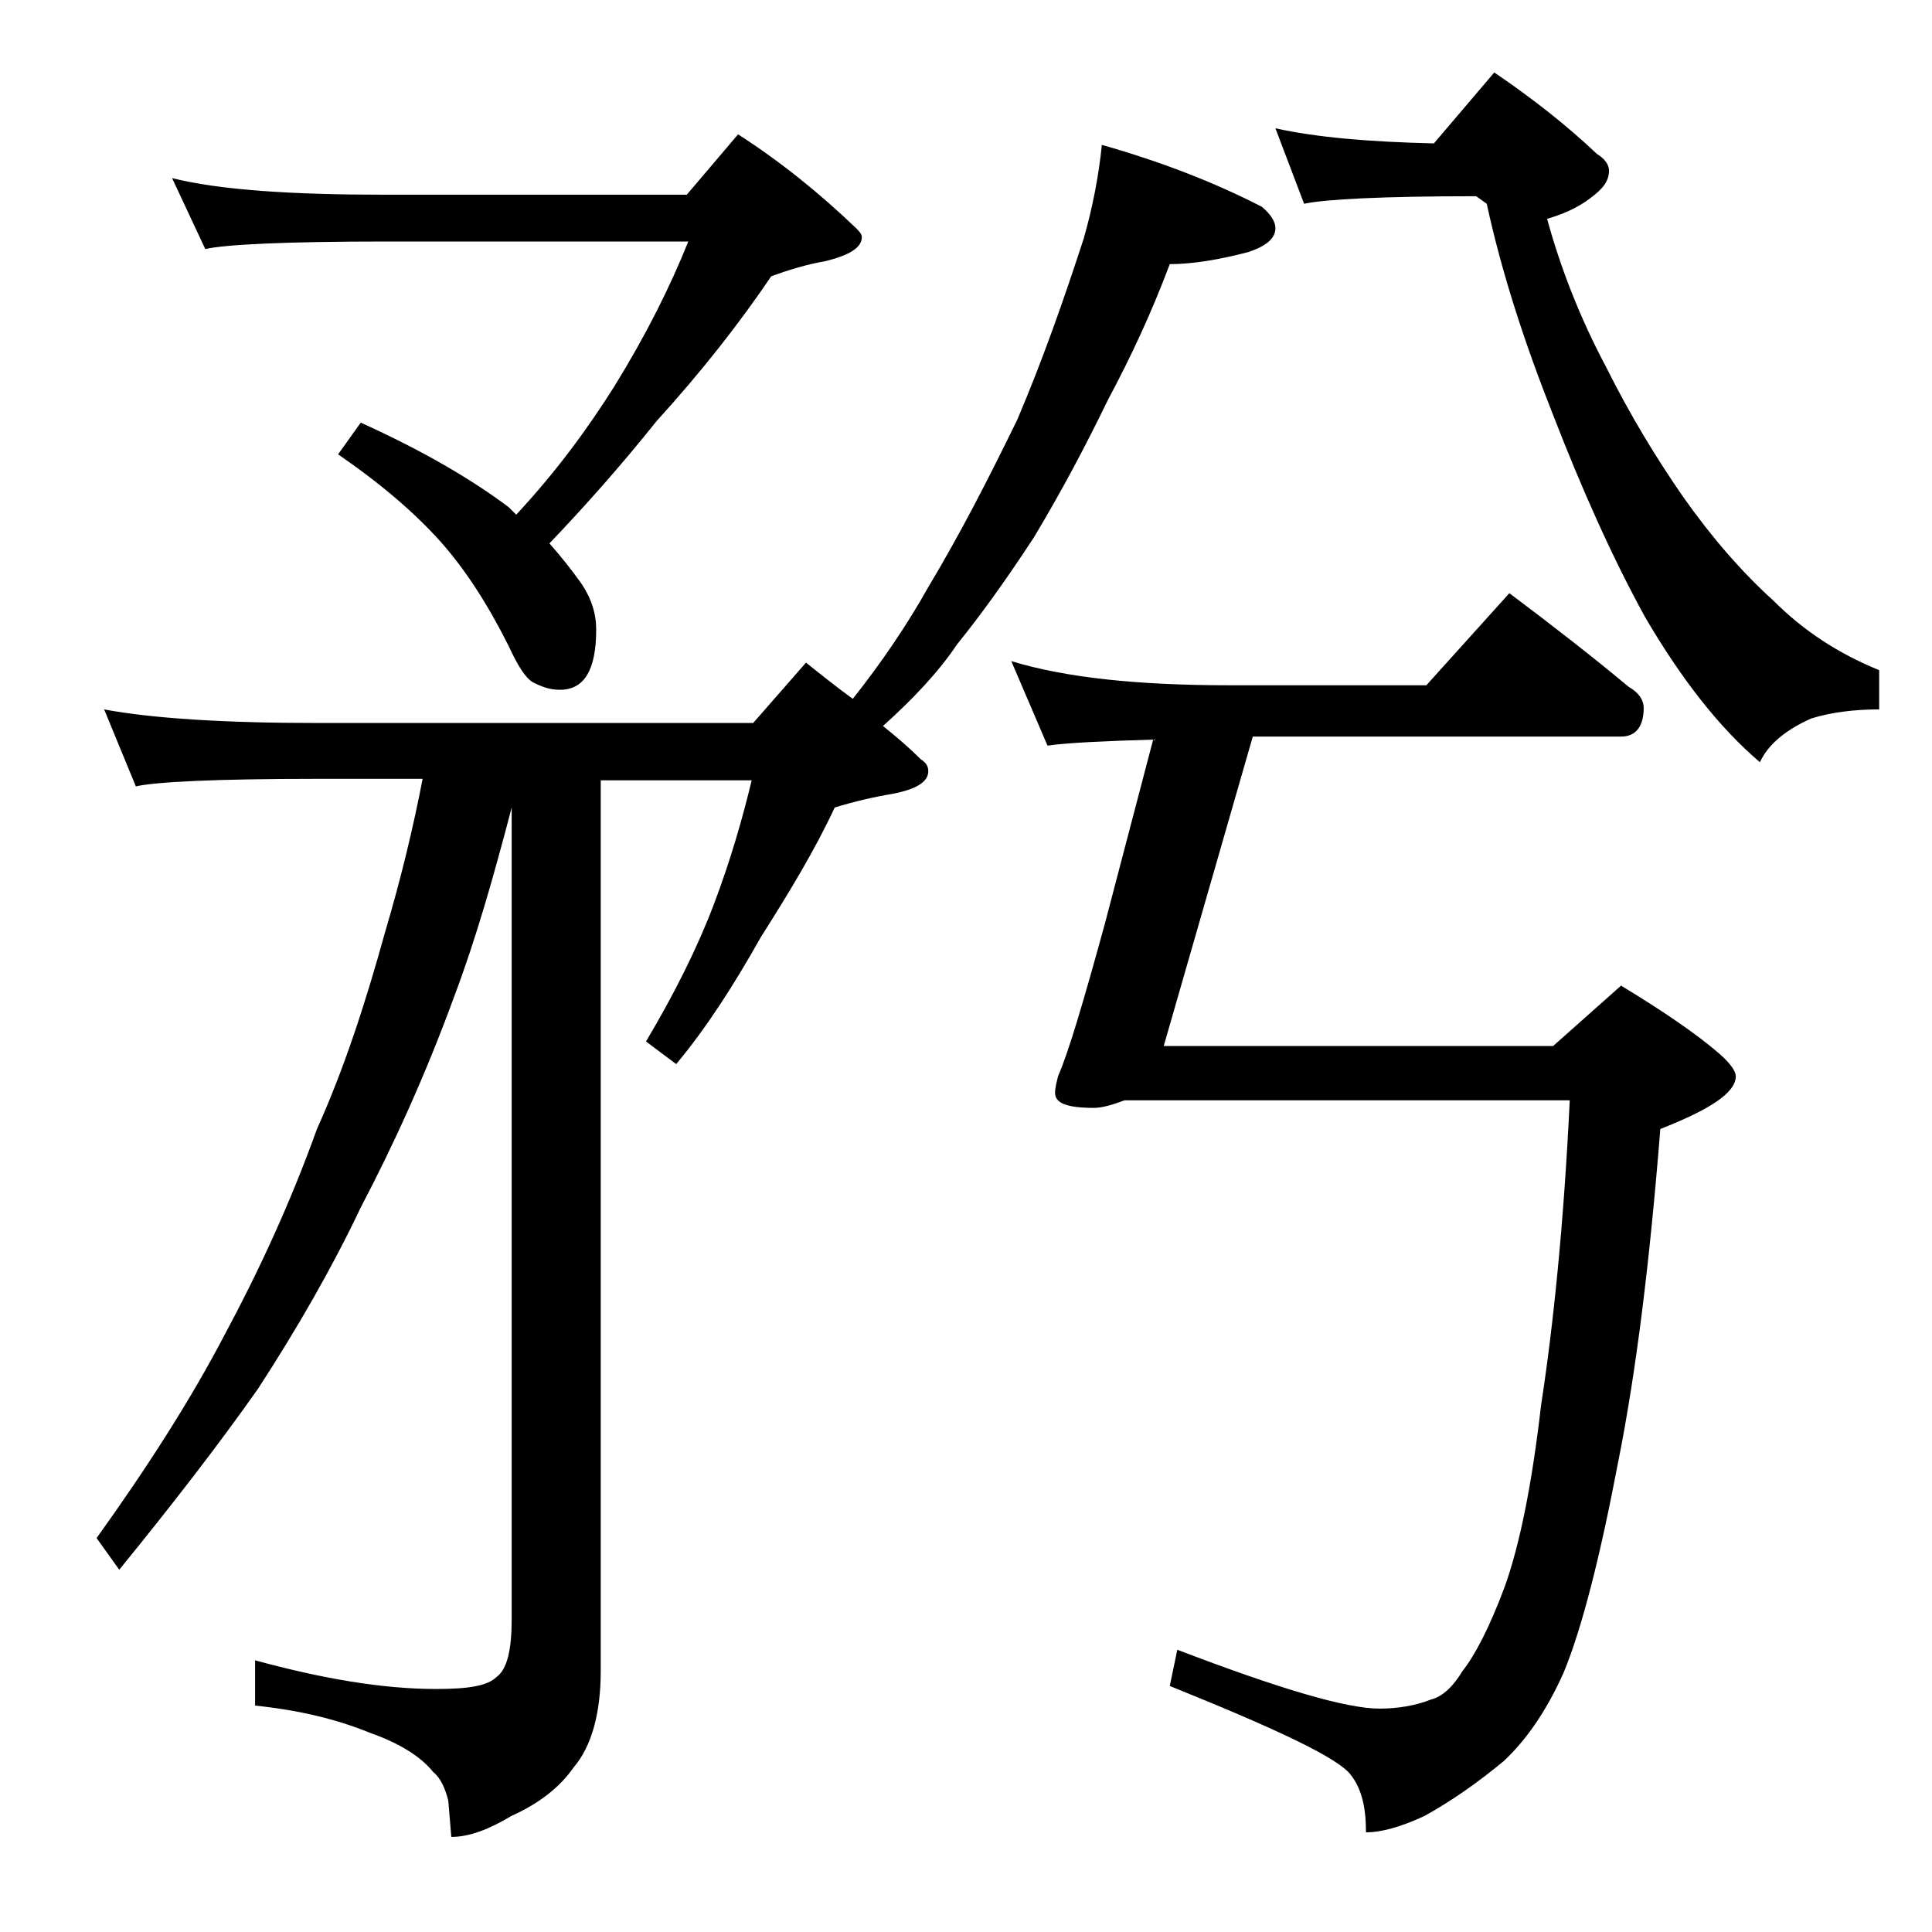 <?xml version="1.0" encoding="utf-8"?>
<!-- Generator: Adobe Illustrator 18.0.0, SVG Export Plug-In . SVG Version: 6.00 Build 0)  -->
<!DOCTYPE svg PUBLIC "-//W3C//DTD SVG 1.1//EN" "http://www.w3.org/Graphics/SVG/1.1/DTD/svg11.dtd">
<svg version="1.1" id="Layer_1" xmlns="http://www.w3.org/2000/svg" xmlns:xlink="http://www.w3.org/1999/xlink" x="0px" y="0px"
	 viewBox="0 0 128 128" enable-background="new 0 0 128 128" xml:space="preserve">
<path d="M6.9,47c3.2,0.6,8,0.9,14.1,0.9h28.9l3.5-4c1,0.8,2,1.6,3.1,2.4c1.9-2.4,3.6-4.9,5-7.4c2.1-3.5,4-7.2,5.9-11.1
	c1.7-4,3.1-8,4.4-12c0.6-2.1,1-4.2,1.2-6.2c3.9,1.1,7.5,2.5,10.6,4.1c0.6,0.5,0.9,1,0.9,1.4c0,0.7-0.6,1.2-1.8,1.6
	c-1.9,0.5-3.7,0.8-5.2,0.8c-1.2,3.2-2.6,6.2-4.1,9c-1.5,3.1-3.1,6.1-4.9,9.1c-1.7,2.6-3.4,5-5.1,7.1c-1.2,1.8-2.9,3.6-4.9,5.4
	c1,0.8,1.8,1.5,2.5,2.2c0.3,0.2,0.5,0.4,0.5,0.8c0,0.7-0.8,1.2-2.4,1.5c-1.2,0.2-2.5,0.5-3.8,0.9c-1.3,2.8-3,5.6-4.9,8.6
	c-1.8,3.2-3.6,6-5.6,8.4l-2-1.5c1.9-3.2,3.4-6.2,4.5-9.1c1.1-2.9,1.9-5.7,2.5-8.2h-10v59c0,2.8-0.6,5-1.8,6.4
	c-0.9,1.3-2.3,2.4-4.1,3.2c-1.5,0.9-2.8,1.4-4,1.4l-0.2-2.4c-0.2-0.8-0.5-1.5-1-1.9c-0.8-1-2.2-1.9-4.2-2.6
	c-2.2-0.9-4.7-1.5-7.6-1.8V110c4.4,1.2,8.4,1.9,12,1.9c2.1,0,3.4-0.2,4-0.8c0.7-0.5,1-1.8,1-3.8V53.5c-1.2,4.6-2.4,8.8-3.8,12.5
	c-1.9,5.2-4,9.8-6.2,14c-1.9,4-4.2,8-6.8,12c-2.6,3.7-5.7,7.7-9.2,12l-1.5-2.1c3.3-4.6,6.2-9.1,8.5-13.5c2.2-4.1,4.3-8.6,6.1-13.6
	c1.8-4,3.2-8.3,4.5-13c1.1-3.7,1.9-7.1,2.5-10.2h-7c-6.7,0-10.7,0.2-12,0.5L6.9,47z M11.4,11.8c3.2,0.8,8,1.1,14.1,1.1h20l3.4-4
	c2.8,1.8,5.4,3.9,7.8,6.2c0.2,0.2,0.4,0.4,0.4,0.6c0,0.7-0.8,1.2-2.4,1.6c-1.2,0.2-2.5,0.6-3.6,1c-2.1,3.1-4.6,6.3-7.6,9.6
	c-2.4,3-4.8,5.7-7.1,8.1c0.8,0.9,1.5,1.8,2,2.5c0.8,1.1,1.1,2.2,1.1,3.2c0,2.7-0.8,4-2.4,4c-0.7,0-1.2-0.2-1.8-0.5
	c-0.5-0.3-1-1.1-1.6-2.4c-1.4-2.8-2.9-5.1-4.5-6.9c-1.7-1.9-3.9-3.8-6.8-5.8l1.5-2.1c4.2,1.9,7.4,3.8,9.8,5.6
	c0.2,0.2,0.4,0.4,0.5,0.5c2.7-2.9,4.8-5.8,6.5-8.5c2.1-3.4,3.7-6.6,4.9-9.6h-20c-6.7,0-10.7,0.2-12,0.5L11.4,11.8z M67,43.8
	c3.6,1.1,8.4,1.6,14.4,1.6h13.1l5.5-6.1c2.8,2.1,5.5,4.2,7.9,6.2c0.7,0.4,1,0.9,1,1.4c0,1.2-0.5,1.9-1.5,1.9H83l-5.9,20.5h25.8
	l4.5-4c2.8,1.7,5,3.2,6.5,4.5c0.8,0.7,1.1,1.2,1.1,1.5c0,1.1-1.7,2.2-5,3.5c-0.7,8.8-1.6,16.1-2.8,22.1c-1.2,6.3-2.4,11-3.6,13.9
	c-1.2,2.7-2.6,4.6-4,5.9c-1.7,1.4-3.4,2.6-5.2,3.6c-1.7,0.8-3,1.1-3.9,1.1c0-1.7-0.3-2.9-1-3.8c-0.8-1.1-4.8-3-12-5.9l0.5-2.4
	c6.8,2.6,11.2,3.9,13.4,3.9c1.2,0,2.4-0.2,3.4-0.6c0.8-0.2,1.5-0.9,2.1-1.9c0.8-1,1.8-2.9,2.8-5.6c1-2.8,1.8-6.8,2.4-12
	c0.8-5.2,1.5-11.9,1.9-20.2H74.5c-0.8,0.3-1.5,0.5-2,0.5c-1.8,0-2.6-0.3-2.6-1c0-0.3,0.1-0.7,0.2-1.1c0.7-1.6,1.7-5,3.1-10.1
	L76.4,49c-3.2,0.1-5.6,0.2-7,0.4L67,43.8z M99,4.8c2.5,1.7,4.8,3.5,6.8,5.4c0.5,0.3,0.8,0.7,0.8,1.1c0,0.7-0.4,1.2-1.2,1.8
	c-0.9,0.7-1.9,1.1-2.9,1.4c0.9,3.3,2.2,6.6,3.9,9.8c1.6,3.2,3.3,6,5.1,8.6c1.9,2.7,3.9,5,6,6.9c2,2,4.3,3.5,7,4.6V47
	c-1.7,0-3.2,0.2-4.5,0.6c-1.8,0.8-2.9,1.8-3.4,2.9c-2.7-2.3-5.2-5.5-7.6-9.6c-2.2-4-4.2-8.5-6.1-13.4c-1.9-4.8-3.4-9.4-4.4-14
	L97.8,13c-6.2,0-10,0.2-11.4,0.5l-1.9-5c2.7,0.6,6.2,0.9,10.5,1L99,4.8z"/>
</svg>
